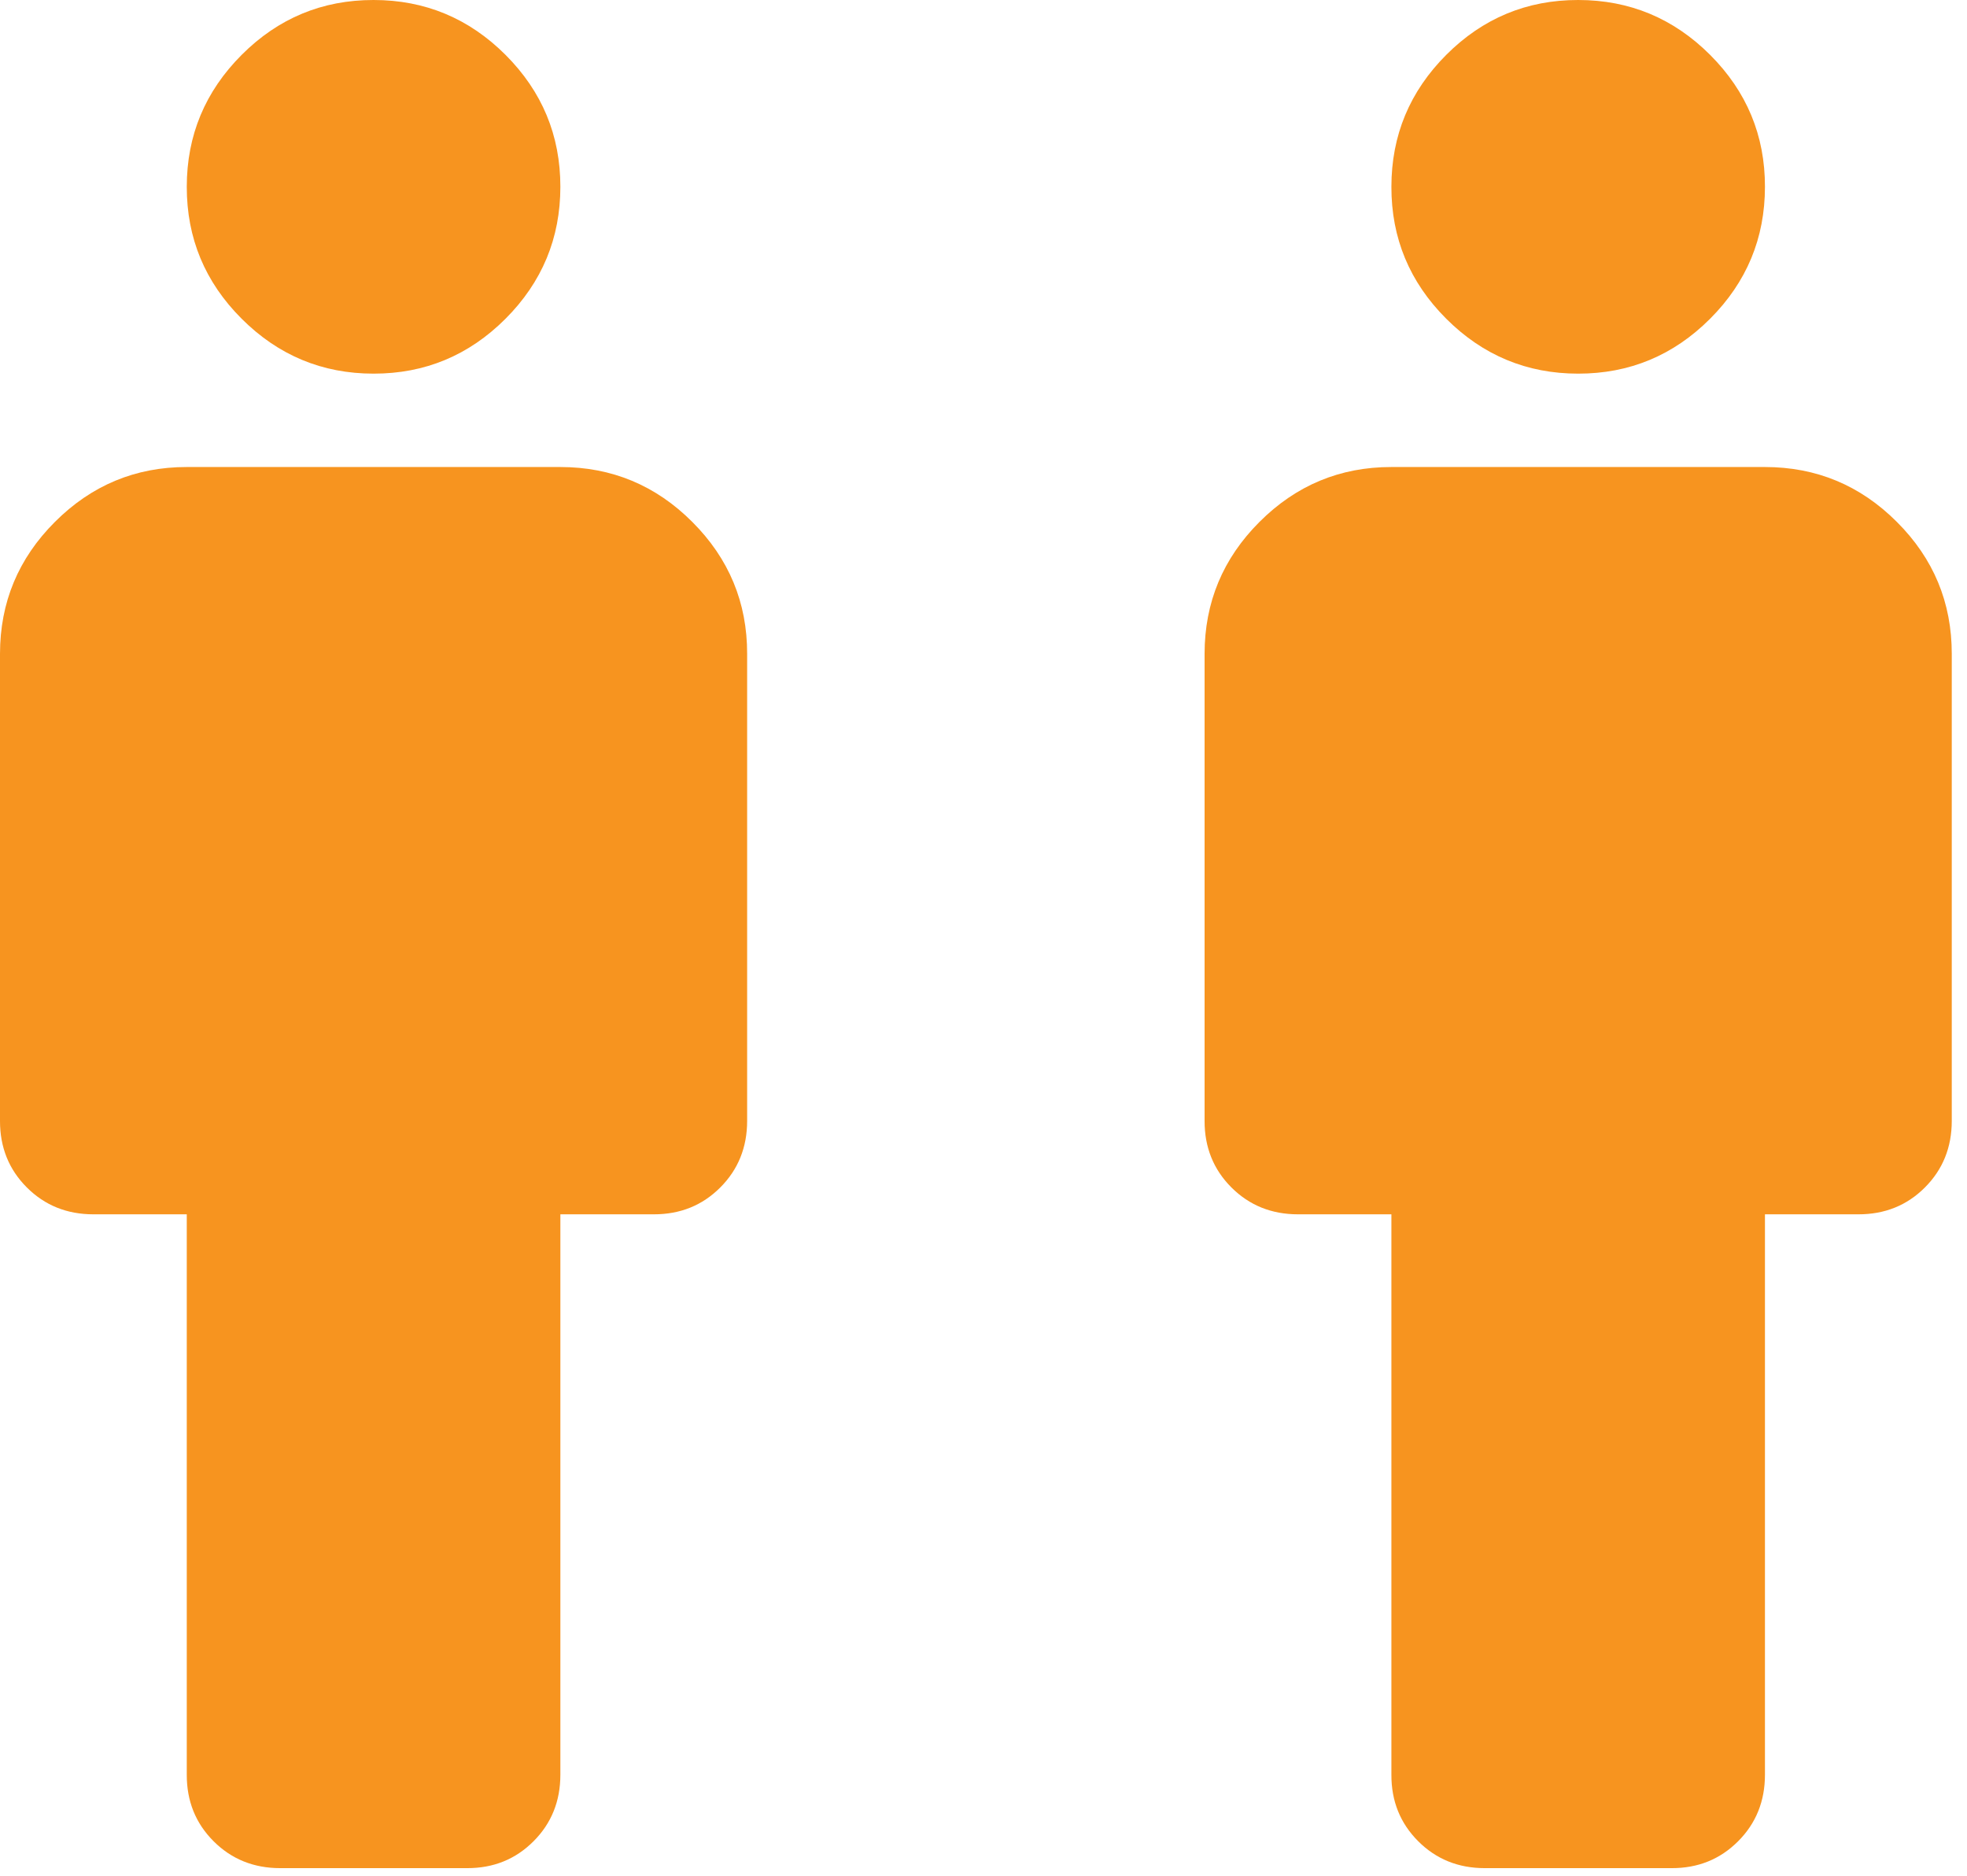 <?xml version="1.0" encoding="UTF-8"?> <svg xmlns="http://www.w3.org/2000/svg" width="43" height="41" viewBox="0 0 43 41" fill="none"><g clip-path="url(#clip0_301_2)"><path d="M6.125 40.833C5.547 40.833 5.061 40.637 4.669 40.245C4.277 39.853 4.082 39.369 4.083 38.792V26.542H2.042C1.463 26.542 0.978 26.346 0.586 25.954C0.194 25.562 -0.001 25.077 7.06464e-06 24.5V14.292C7.06464e-06 13.169 0.4 12.207 1.201 11.407C2.001 10.607 2.962 10.207 4.083 10.208H12.25C13.373 10.208 14.335 10.608 15.135 11.409C15.935 12.209 16.335 13.17 16.333 14.292V24.5C16.333 25.078 16.137 25.564 15.745 25.956C15.353 26.348 14.869 26.543 14.292 26.542H12.25V38.792C12.25 39.37 12.054 39.855 11.662 40.247C11.27 40.639 10.786 40.835 10.208 40.833H6.125ZM8.167 8.167C7.044 8.167 6.082 7.766 5.282 6.966C4.481 6.166 4.082 5.205 4.083 4.083C4.083 2.96 4.484 1.999 5.284 1.198C6.084 0.398 7.045 -0.001 8.167 3.46631e-06C9.29 3.46631e-06 10.251 0.4 11.052 1.2C11.852 2.001 12.251 2.962 12.25 4.083C12.25 5.206 11.85 6.168 11.05 6.968C10.249 7.769 9.288 8.168 8.167 8.167Z" fill="#F7941F"></path><path d="M32.458 40.833C31.88 40.833 31.395 40.637 31.003 40.245C30.611 39.853 30.415 39.369 30.417 38.792V26.542H28.375C27.797 26.542 27.311 26.346 26.919 25.954C26.527 25.562 26.332 25.077 26.333 24.5V14.292C26.333 13.169 26.733 12.207 27.534 11.407C28.334 10.607 29.295 10.207 30.417 10.208H38.583C39.706 10.208 40.668 10.608 41.468 11.409C42.269 12.209 42.668 13.17 42.667 14.292V24.5C42.667 25.078 42.471 25.564 42.079 25.956C41.687 26.348 41.202 26.543 40.625 26.542H38.583V38.792C38.583 39.37 38.387 39.855 37.995 40.247C37.603 40.639 37.119 40.835 36.542 40.833H32.458ZM34.5 8.167C33.377 8.167 32.415 7.766 31.615 6.966C30.815 6.166 30.415 5.205 30.417 4.083C30.417 2.96 30.817 1.999 31.617 1.198C32.417 0.398 33.378 -0.001 34.5 3.46631e-06C35.623 3.46631e-06 36.584 0.4 37.385 1.2C38.185 2.001 38.585 2.962 38.583 4.083C38.583 5.206 38.183 6.168 37.383 6.968C36.582 7.769 35.621 8.168 34.5 8.167Z" fill="#F7941F"></path></g><defs><clipPath id="clip0_301_2"><rect width="43" height="41" fill="white"></rect></clipPath></defs></svg> 